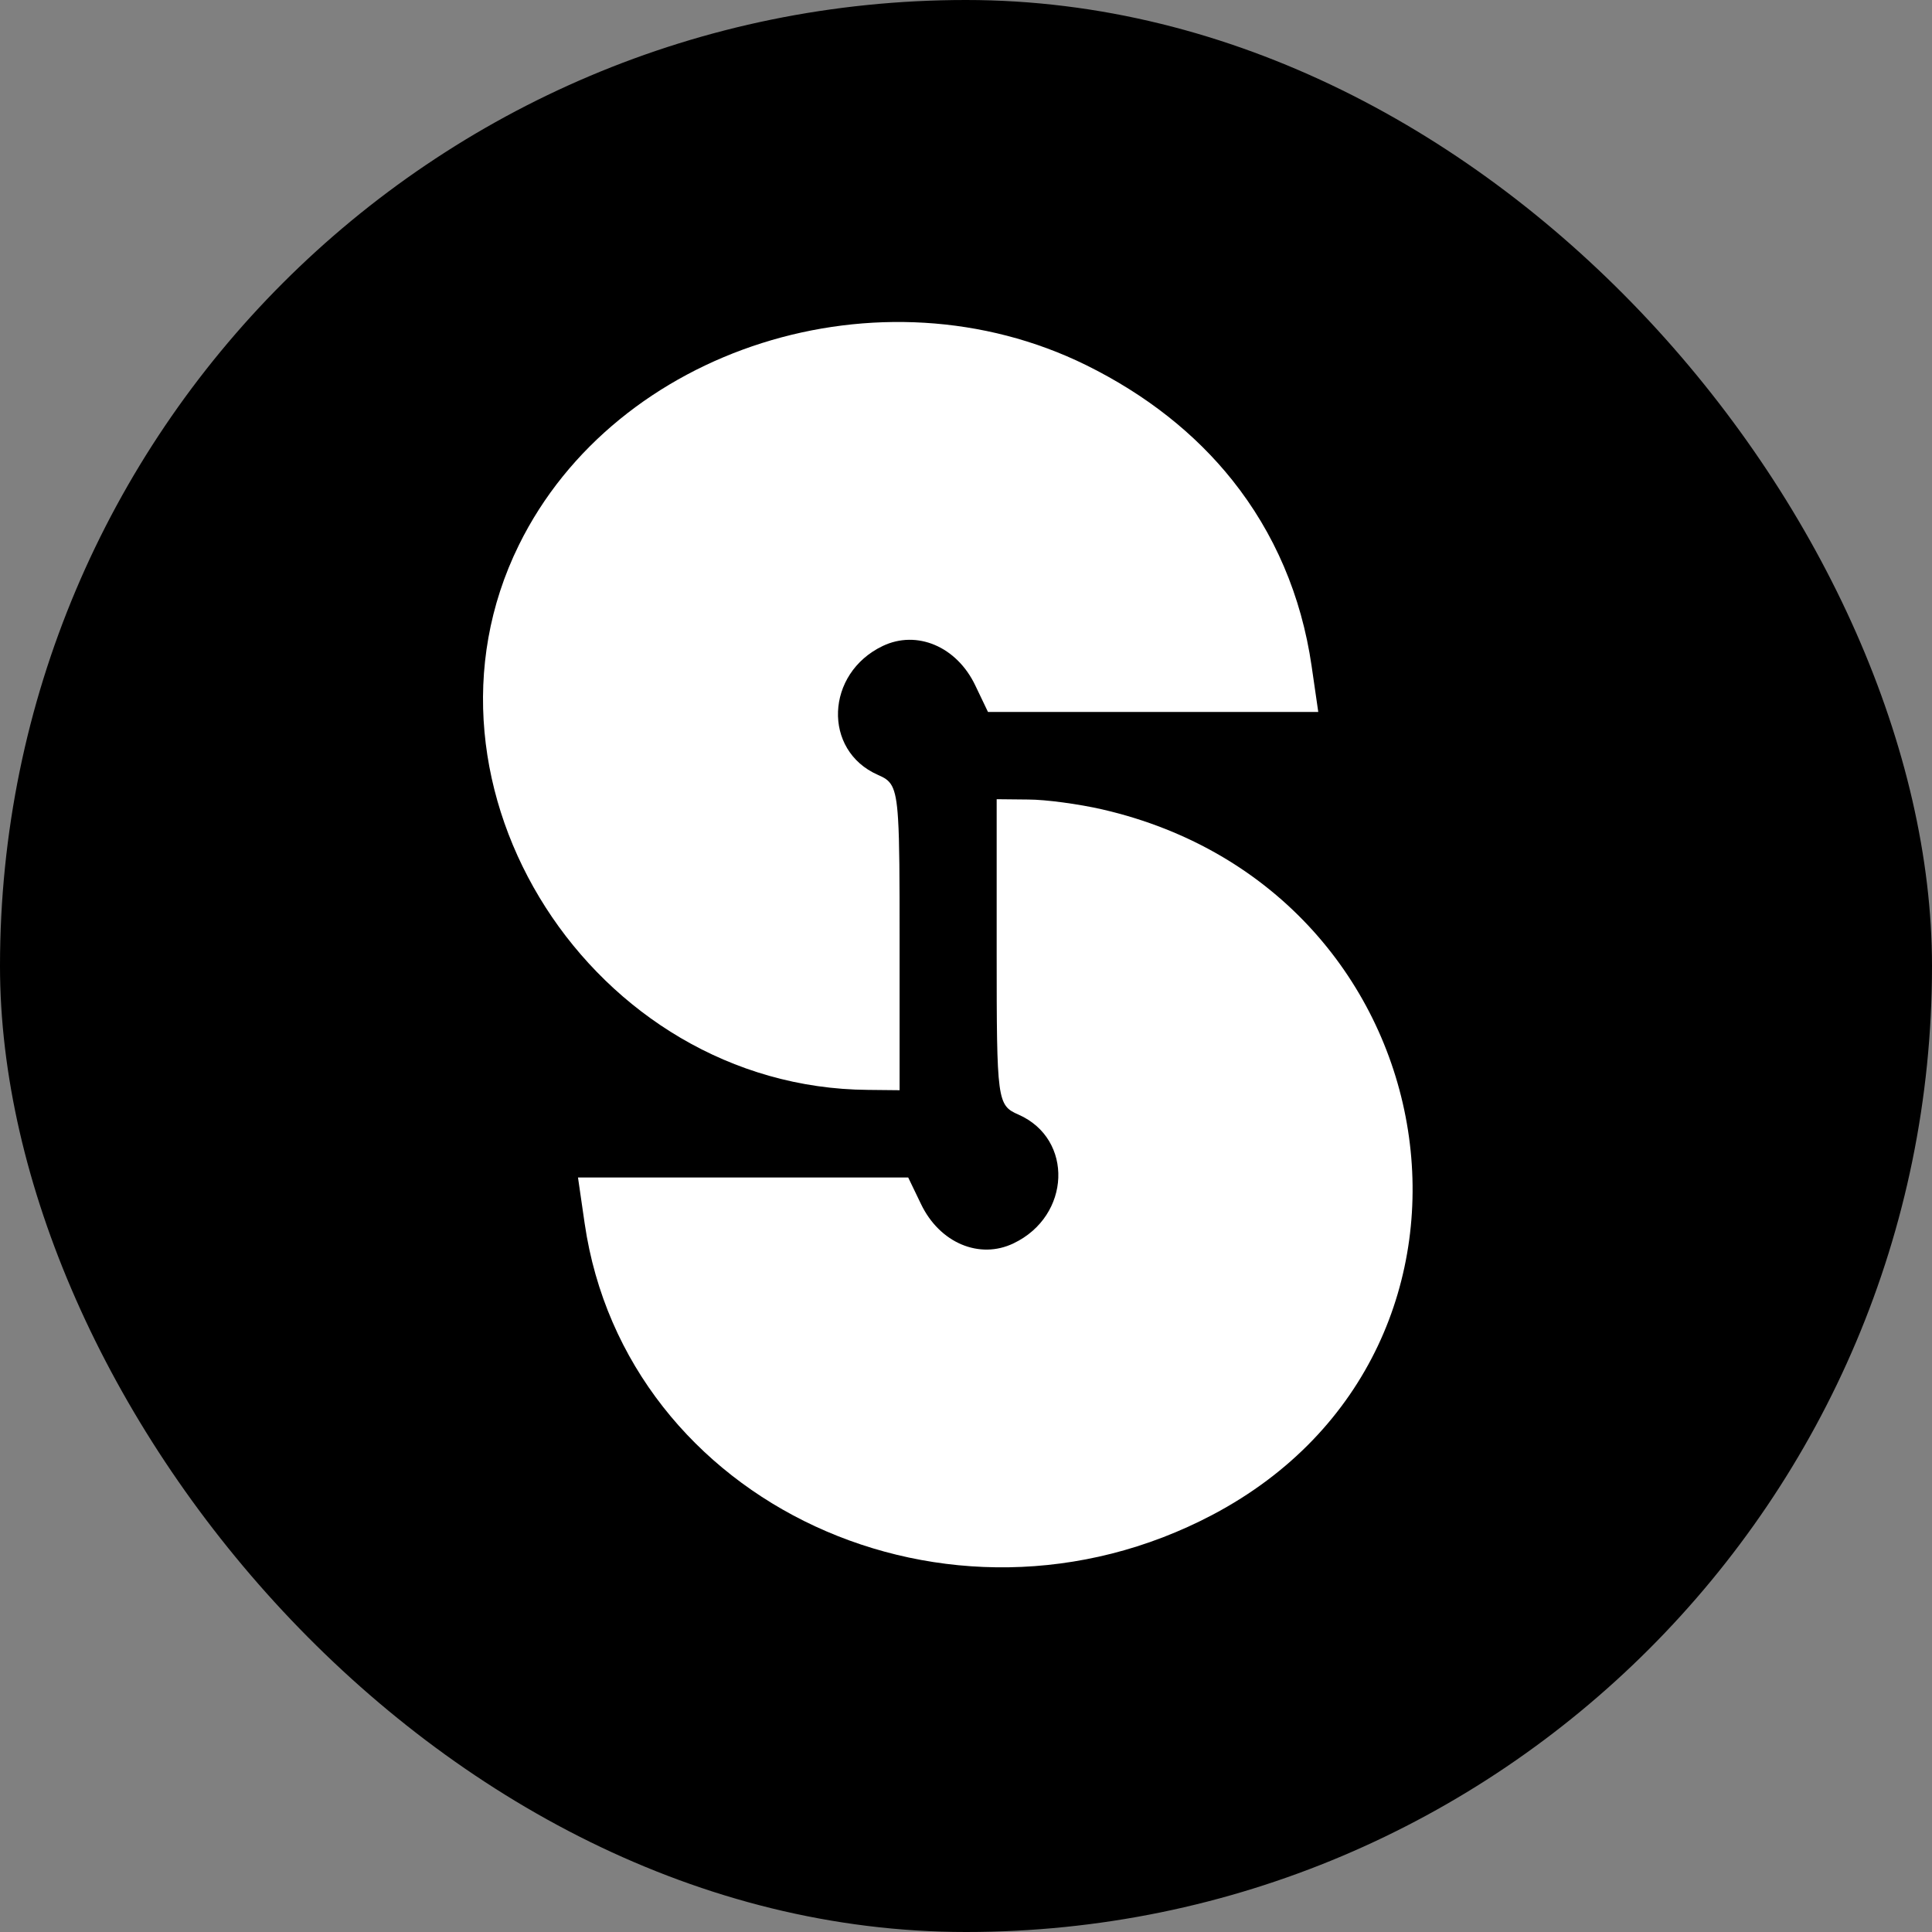 <svg width="24" height="24" viewBox="0 0 24 24" fill="none" xmlns="http://www.w3.org/2000/svg">
<rect x="0" y="0" width="24" height="24" fill="#808080" stroke="none"/>
<rect width="24" height="24" rx="12" fill="black"/>
<path fill-rule="evenodd" clip-rule="evenodd" d="M15.31 5.967C14.848 5.387 14.238 4.904 13.495 4.537C10.941 3.277 7.652 4.318 6.445 6.772C4.967 9.774 7.365 13.514 10.783 13.539L11.175 13.543V11.643C11.175 10.908 11.174 10.457 11.156 10.174C11.13 9.742 11.064 9.695 10.904 9.625C10.217 9.322 10.254 8.365 10.965 8.025C11.389 7.822 11.885 8.031 12.115 8.514L12.273 8.844H14.325H16.376L16.293 8.272C16.166 7.399 15.831 6.621 15.31 5.967ZM15.063 18.817C18.973 16.754 18.083 11.066 13.694 10.055C13.403 9.988 12.989 9.932 12.773 9.932L12.381 9.928V11.828C12.381 13.68 12.387 13.73 12.652 13.846C13.34 14.149 13.303 15.105 12.591 15.445C12.168 15.649 11.672 15.44 11.441 14.957L11.282 14.627H9.231H7.18L7.263 15.199C7.771 18.68 11.79 20.543 15.063 18.817Z" fill="white"/>
</svg>
